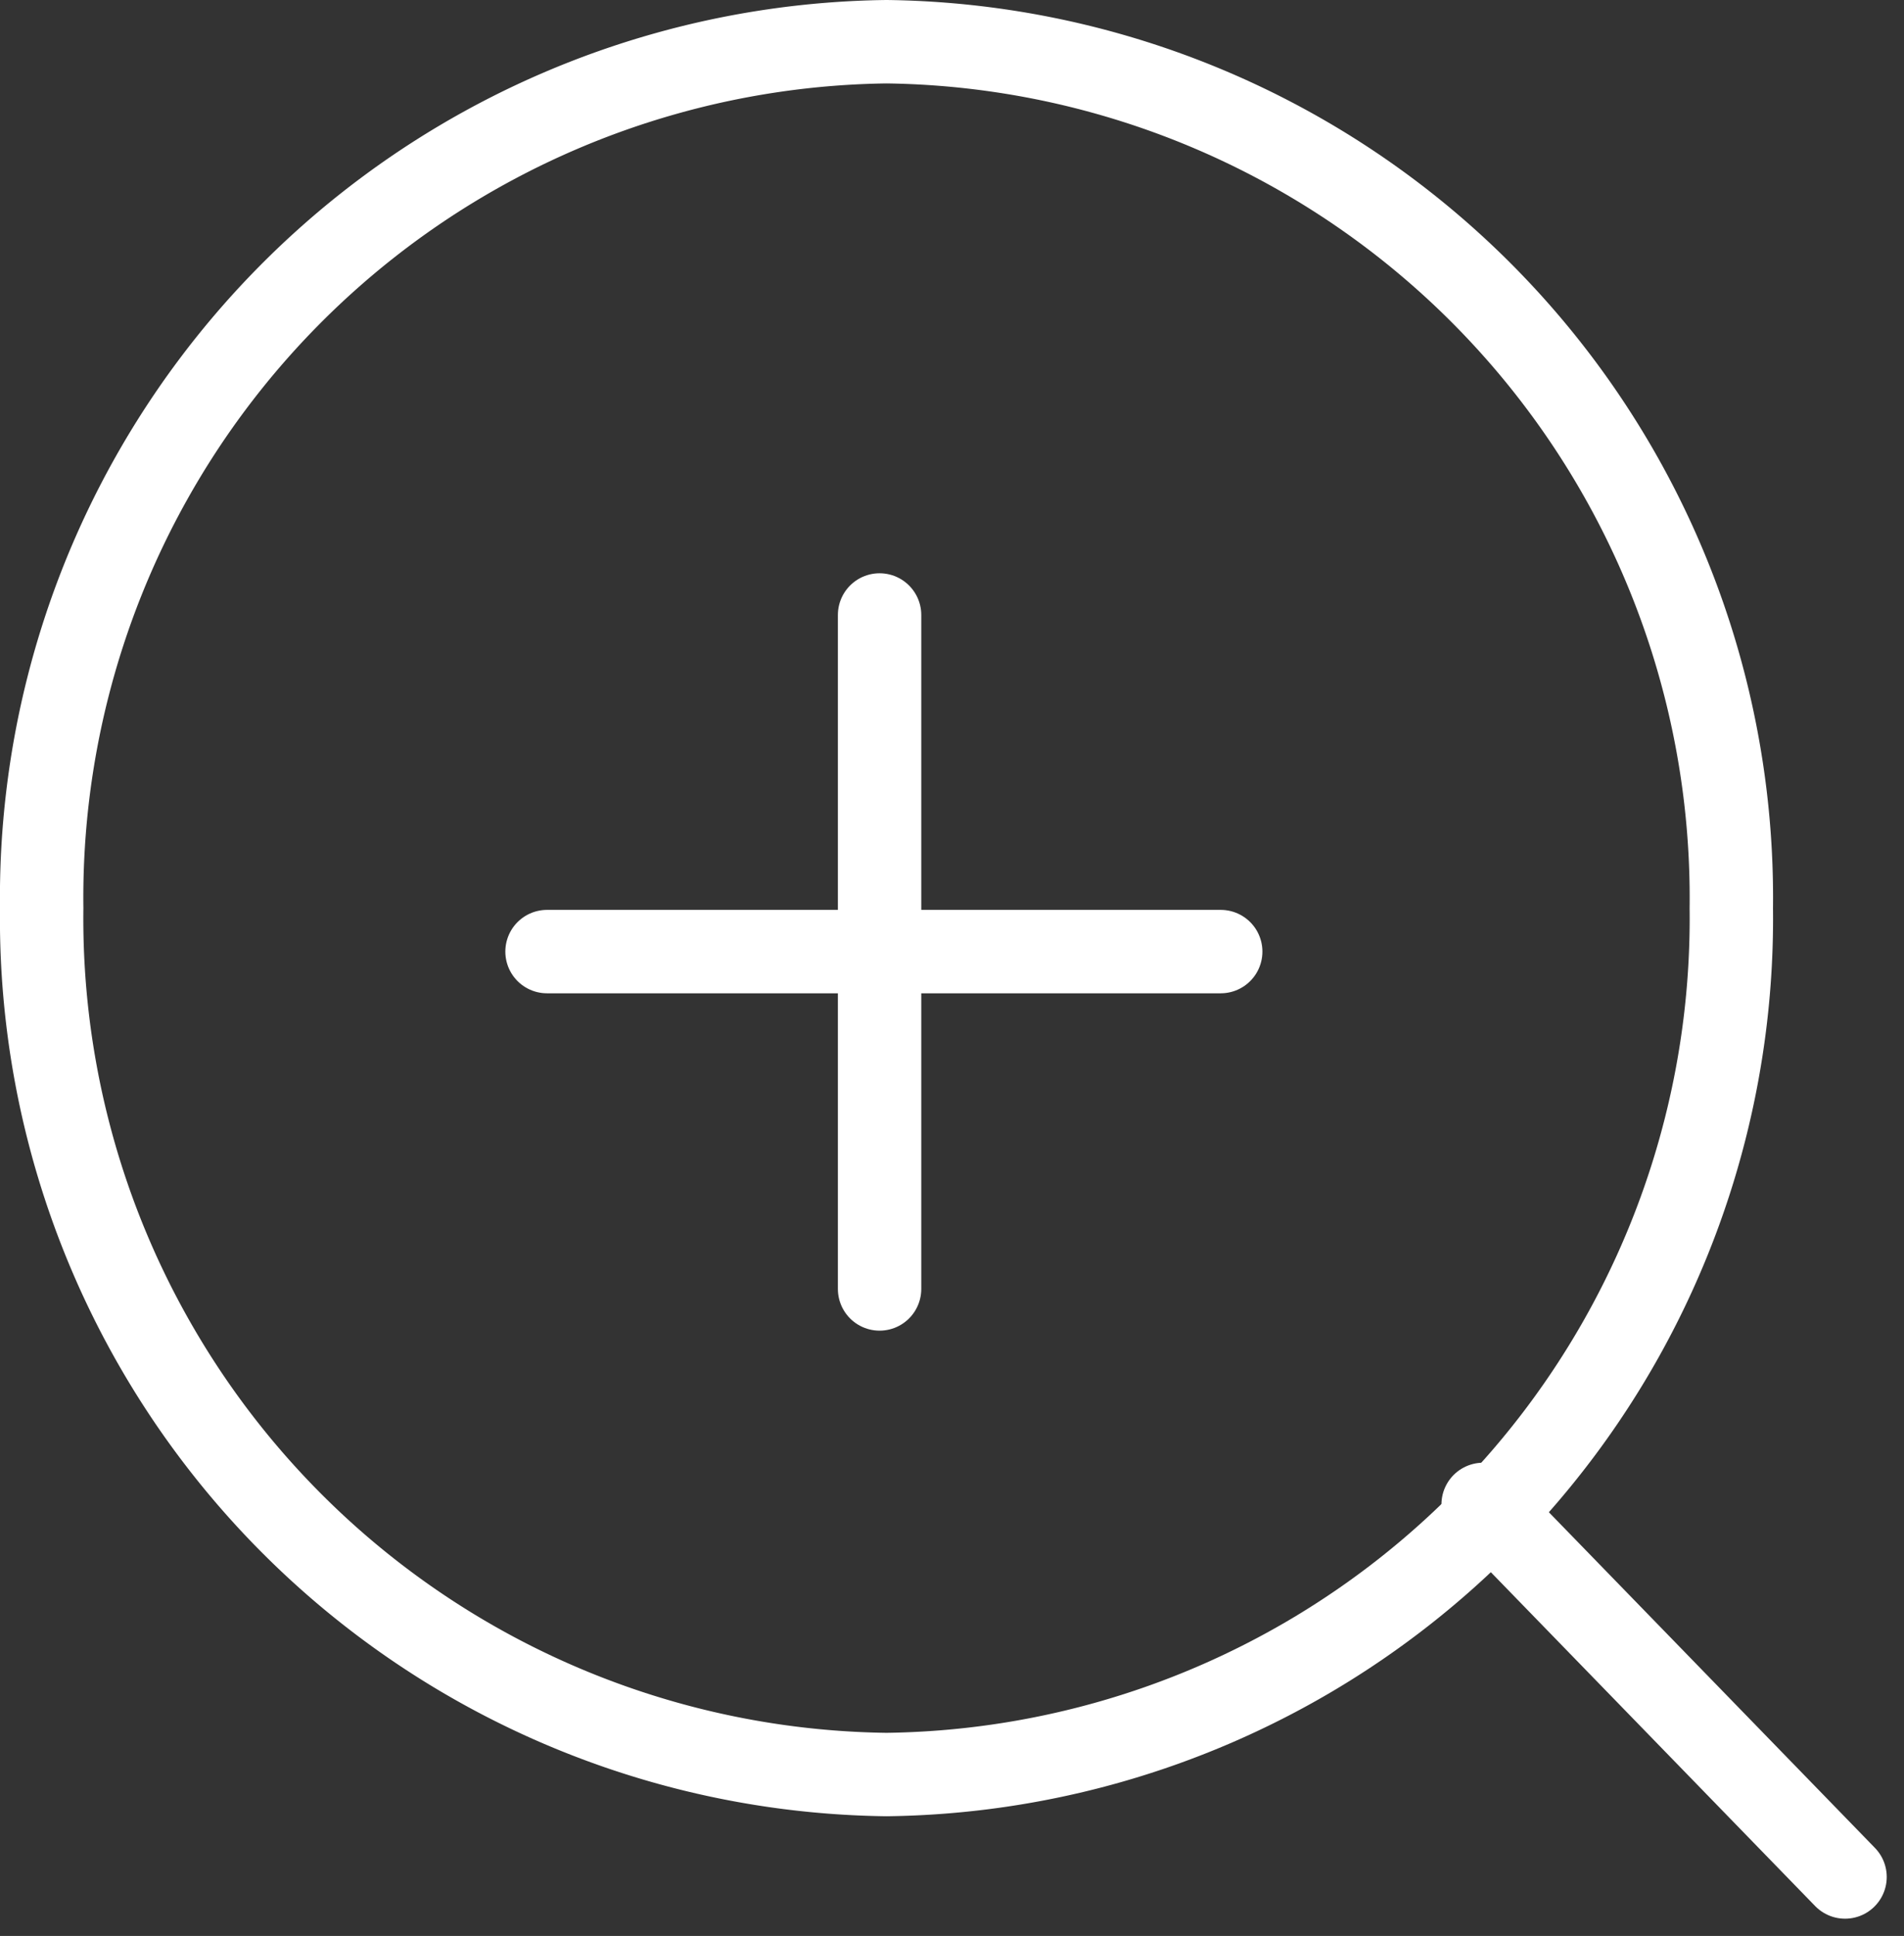 <svg xmlns="http://www.w3.org/2000/svg" width="22.833" height="23.207" viewBox="0 0 22.833 23.207">
    <rect x="0" y="0" width="22.833" height="23.207" fill="#333333" stroke="none"/>
    <g data-name="Icon feather-search">
        <path data-name="Trazado 457" d="M24.762 14.886a10.261 10.261 0 0 1-10.131 10.386A10.261 10.261 0 0 1 4.5 14.886 10.261 10.261 0 0 1 14.631 4.5a10.261 10.261 0 0 1 10.131 10.386z" transform="translate(-4 -4)" style="fill:none;stroke:#fff"/>
        <path data-name="Trazado 458" d="m29.315 29.441-4.34-4.466" transform="translate(-7.189 -6.941)" style="stroke-linejoin:round;stroke-linecap:round;fill:none;stroke:#fff"/>
        <path data-name="Trazado 459" d="M0 8.079V0" transform="translate(10.548 7.372)" style="stroke-linecap:round;fill:none;stroke:#fff"/>
        <path data-name="Trazado 460" d="M0 8.079V0" transform="rotate(90 1.616 13.023)" style="stroke-linecap:round;fill:none;stroke:#fff"/>
    </g>
</svg>
